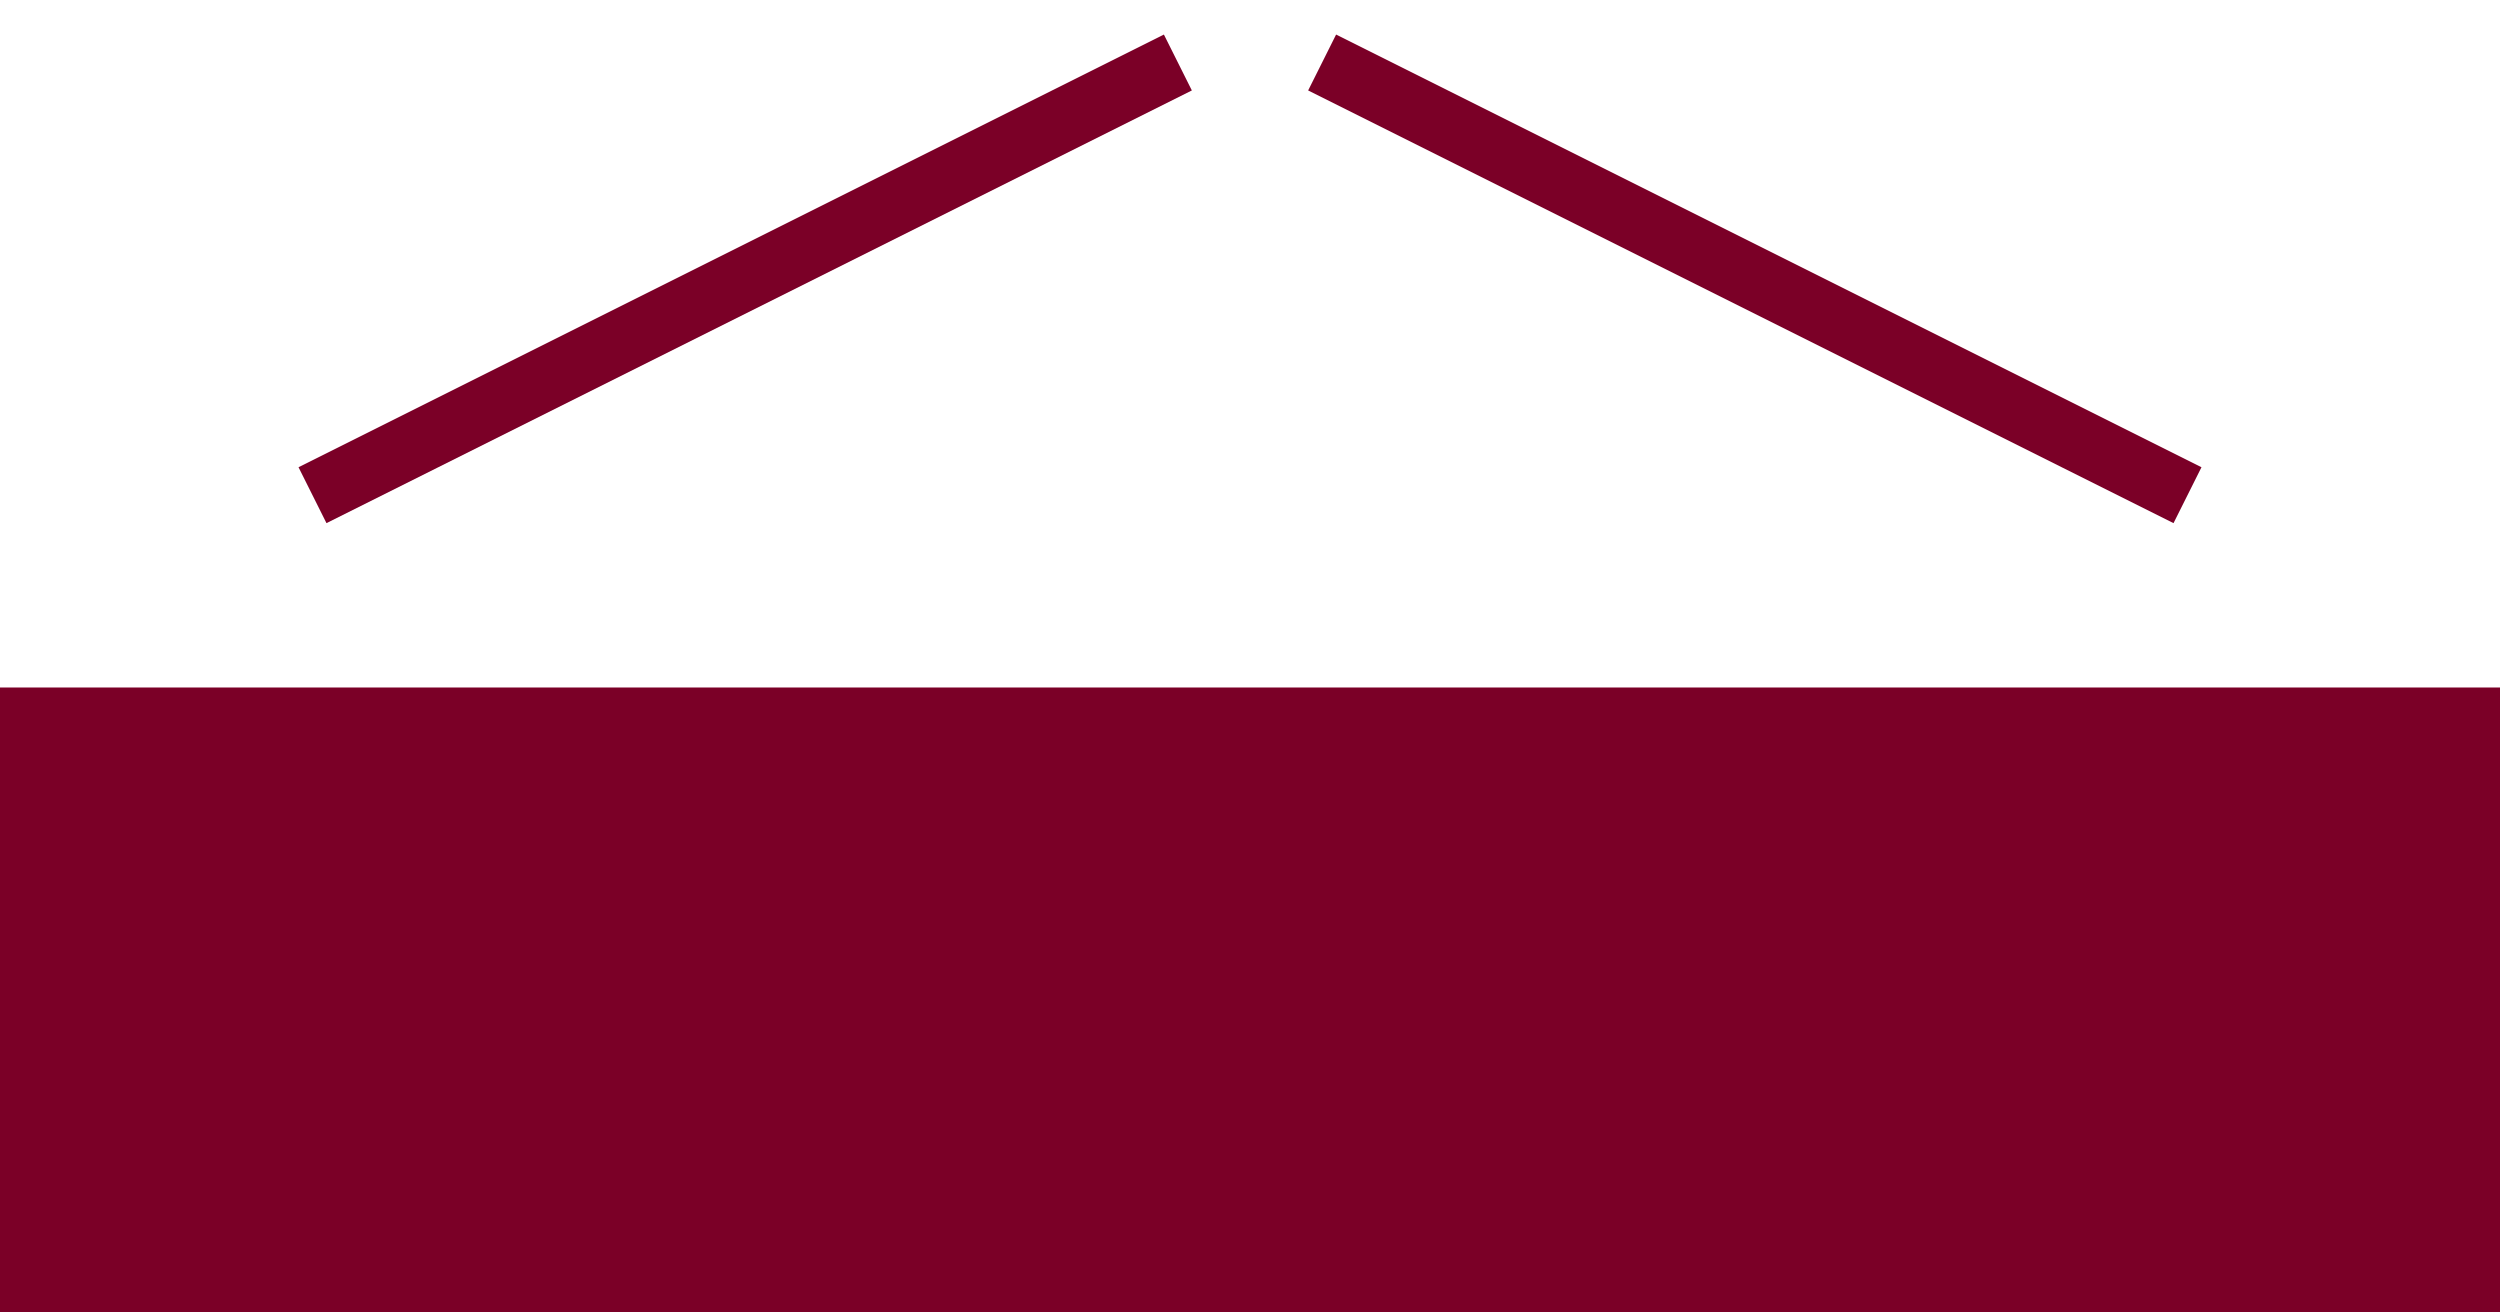 <svg width="40" height="21" viewBox="0 0 40 21" fill="none" xmlns="http://www.w3.org/2000/svg">
<path d="M5 7.923L18.846 1" stroke="#7B0027"/>
<path d="M35 7.923L21.154 1" stroke="#7B0027"/>
<rect y="11" width="40" height="10" fill="#7B0027"/>
</svg>
